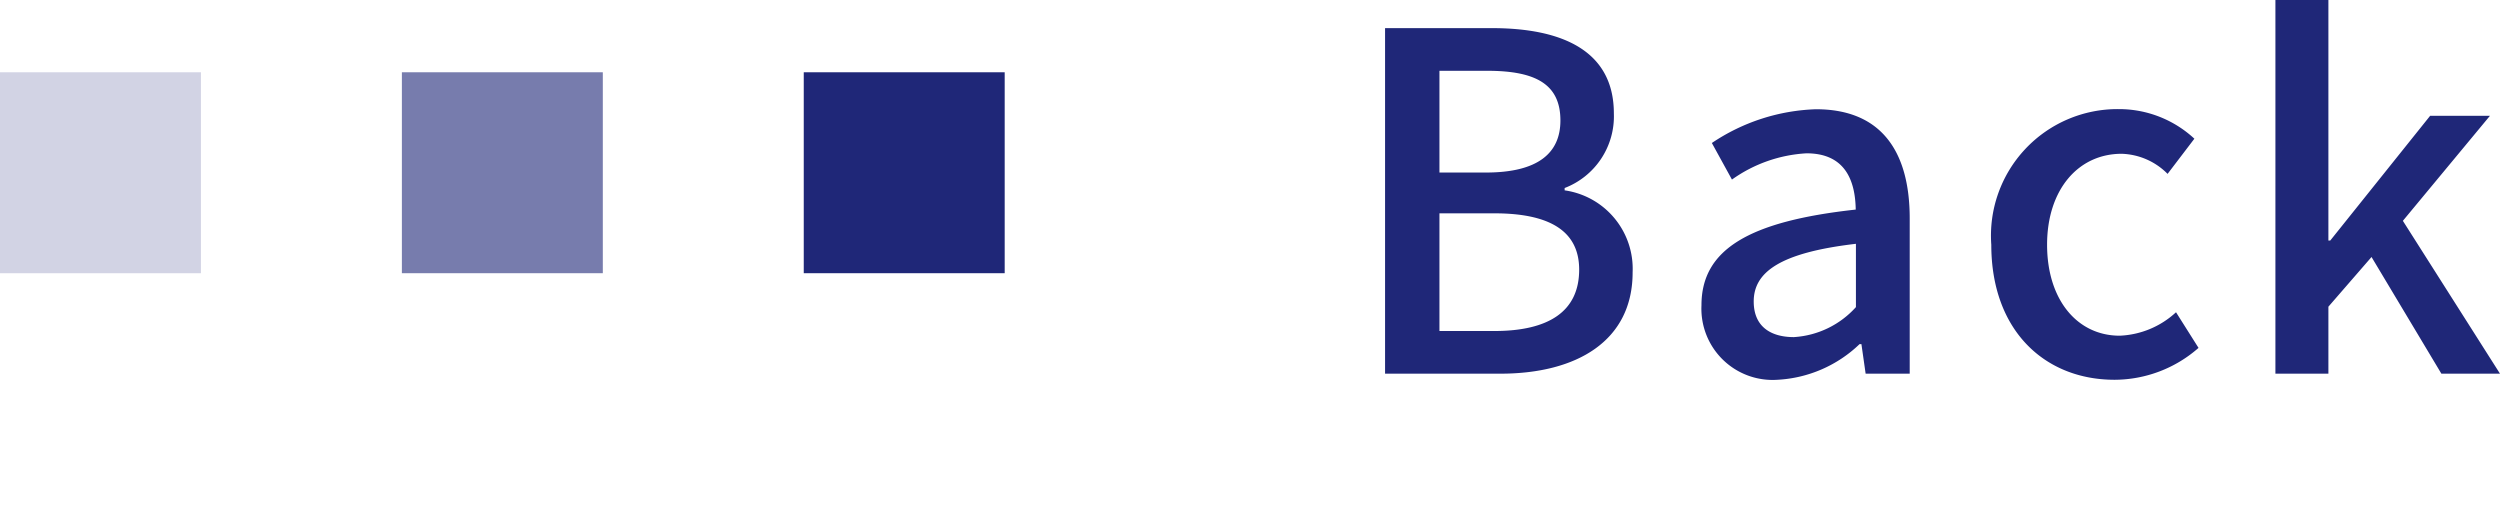 <svg xmlns="http://www.w3.org/2000/svg" width="74.65" height="15.658"><g data-name="back" fill="#1f2778"><path data-name="パス 4806" d="M41.358 11.158H44.8c2.284 0 3.95-.98 3.95-3.024a2.366 2.366 0 00-2.03-2.45v-.07a2.292 2.292 0 001.47-2.226c0-1.862-1.526-2.548-3.64-2.548h-3.192zm1.624-6.006V2.114h1.428c1.456 0 2.184.406 2.184 1.484 0 .966-.658 1.554-2.226 1.554zm0 4.732V6.37h1.638c1.638 0 2.534.518 2.534 1.68 0 1.26-.924 1.834-2.534 1.834zm10.094 1.456a3.828 3.828 0 002.45-1.064h.056l.126.882h1.316V6.524c0-2.044-.882-3.262-2.8-3.262a5.9 5.9 0 00-3.108 1.008l.6 1.092a4.234 4.234 0 012.226-.784c1.134 0 1.456.784 1.47 1.68-3.206.35-4.606 1.2-4.606 2.856a2.127 2.127 0 002.27 2.226zm.49-1.274c-.686 0-1.2-.308-1.2-1.064 0-.868.77-1.456 3.052-1.722v1.89a2.714 2.714 0 01-1.852.896zm9.576 1.274a3.814 3.814 0 002.506-.952l-.672-1.064a2.638 2.638 0 01-1.68.7c-1.274 0-2.17-1.078-2.17-2.716s.924-2.716 2.226-2.716a2.011 2.011 0 011.372.6l.8-1.05a3.306 3.306 0 00-2.256-.884 3.779 3.779 0 00-3.808 4.05c0 2.562 1.596 4.032 3.682 4.032zm4.802-.182h1.582v-2l1.288-1.484 2.086 3.484h1.75l-2.9-4.564 2.6-3.136h-1.786l-2.982 3.724h-.056V0h-1.582z"/><g data-name="グループ 3344"><path data-name="長方形 578" opacity=".602" d="M18 8.158h-6v-6h6z"/><path data-name="長方形 579" opacity=".202" d="M6 8.158H0v-6h6z"/><path data-name="長方形 580" opacity=".999" d="M30 8.158h-6v-6h6z"/></g></g></svg>
